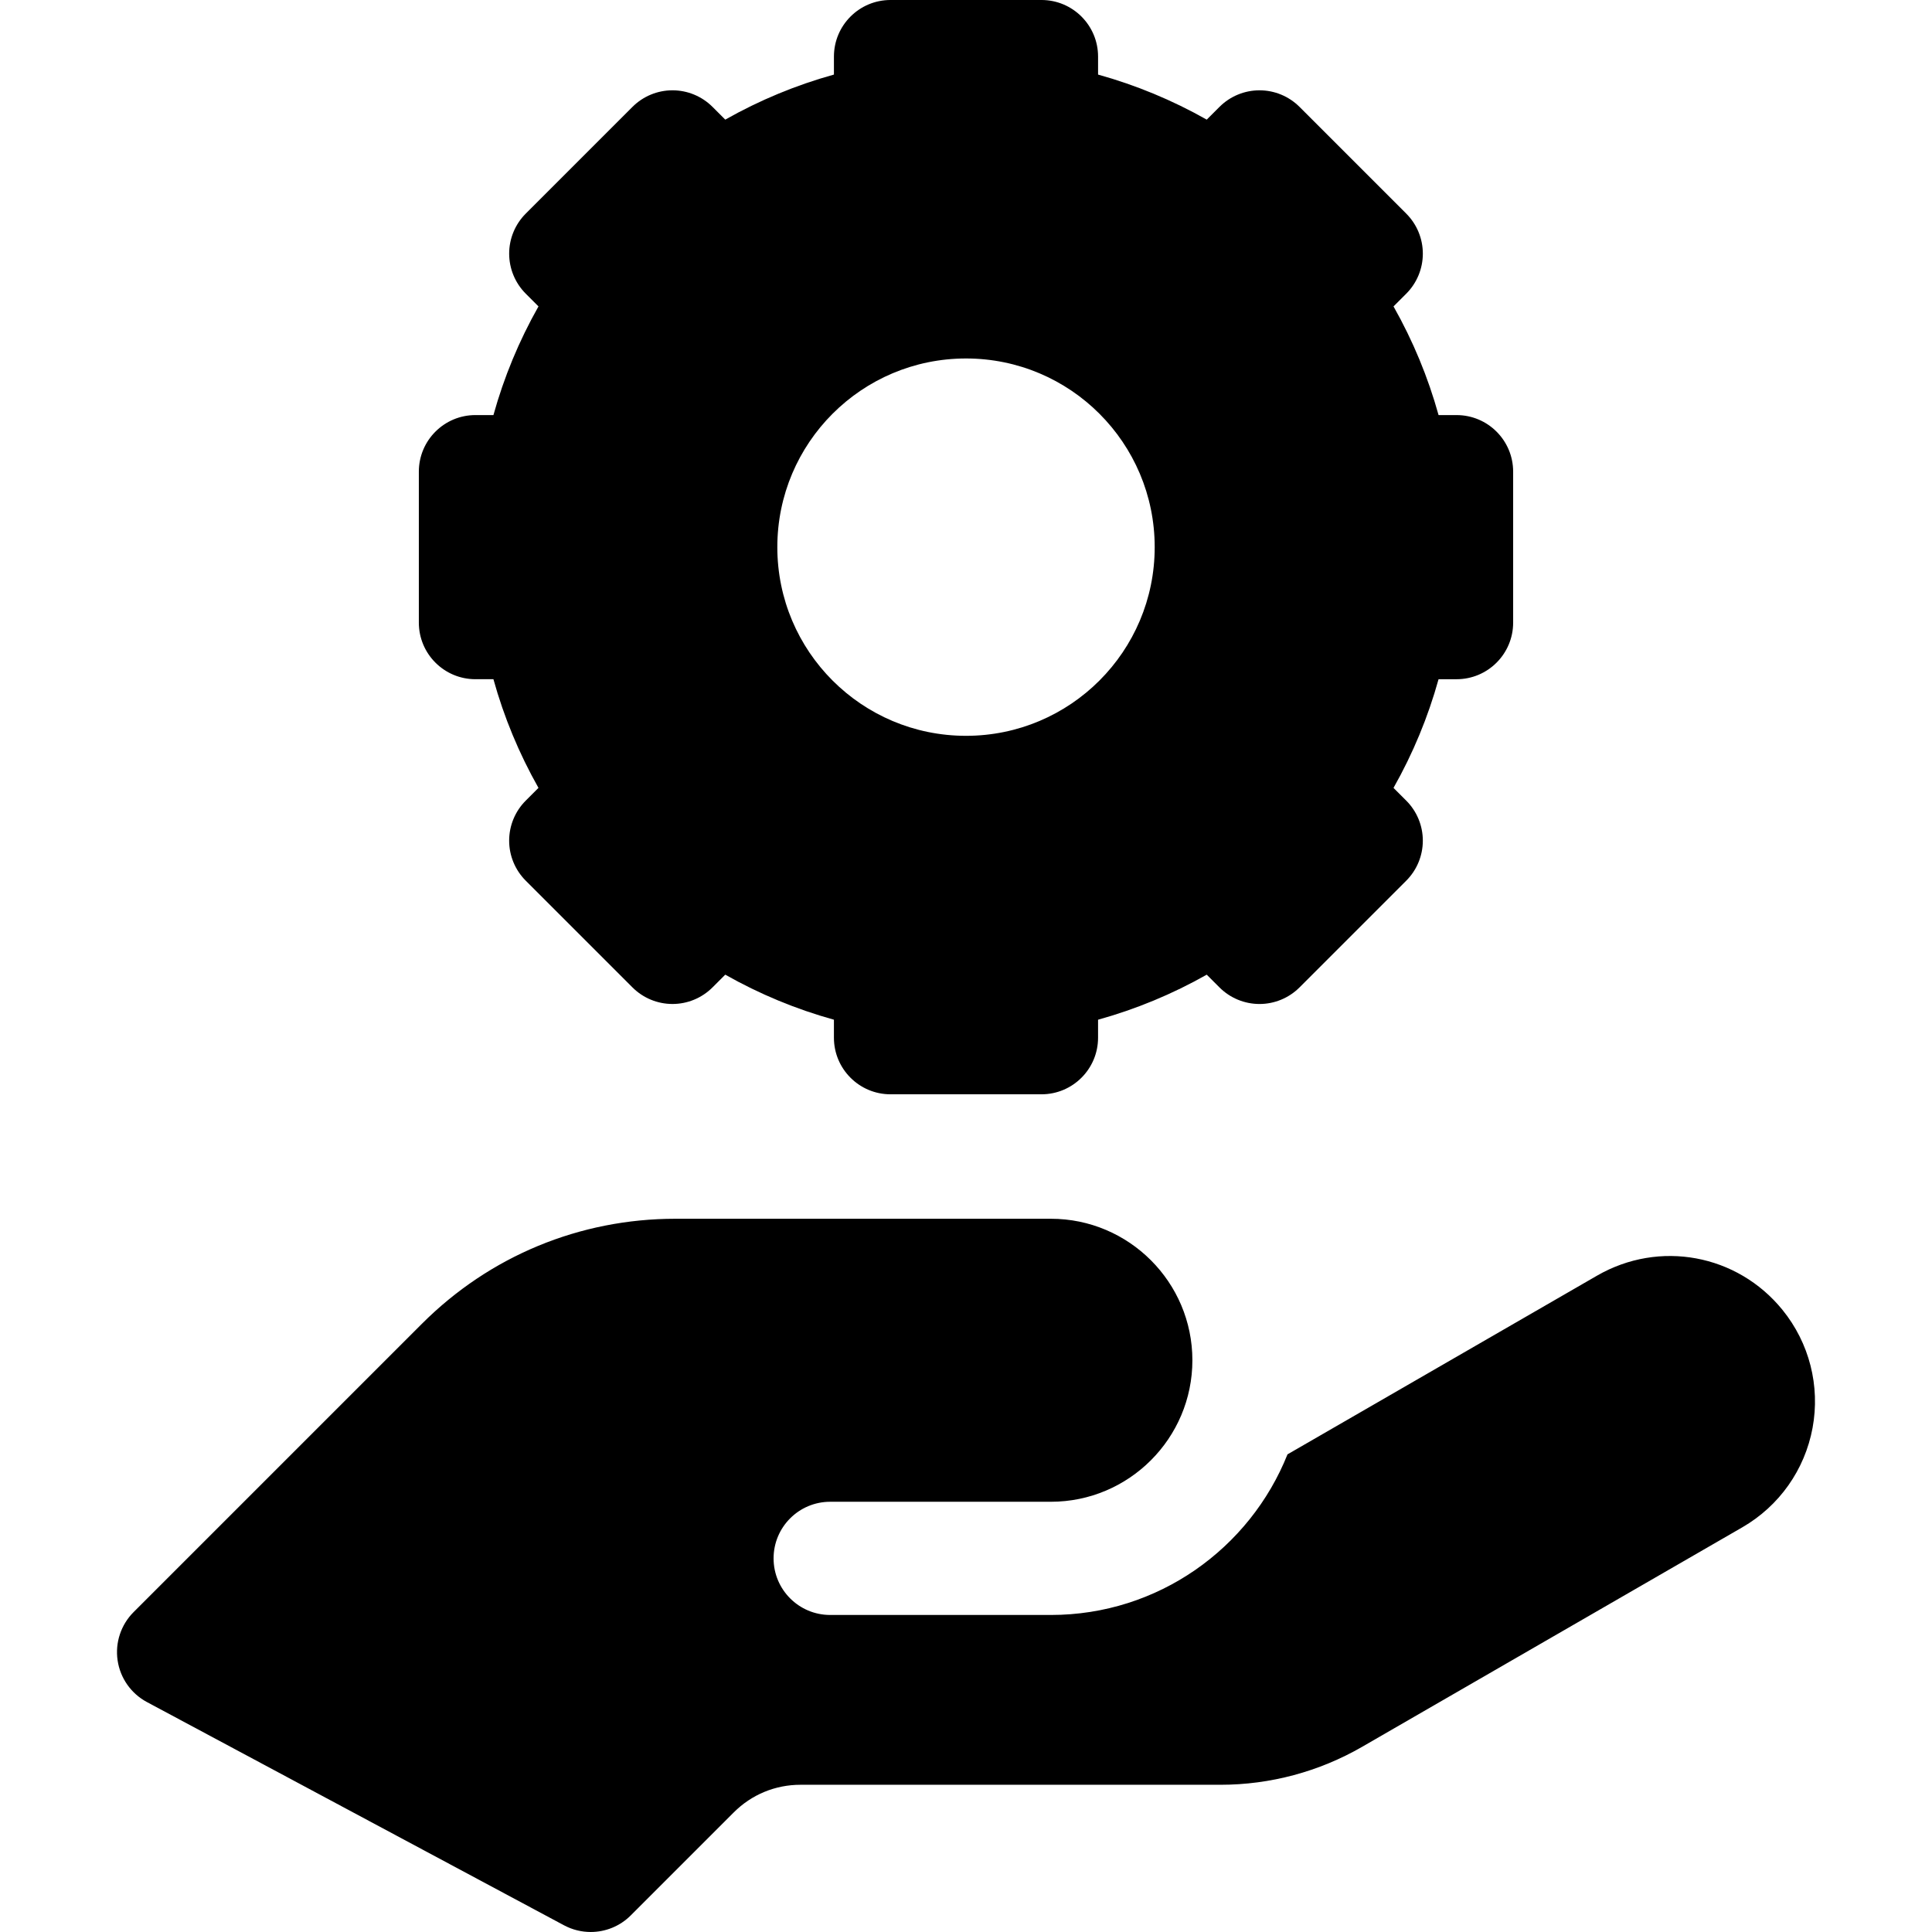 <svg id="Capa_1" enable-background="new 0 0 512 512" height="512" viewBox="0 0 512 512" width="512" xmlns="http://www.w3.org/2000/svg"><g><path d="m472.382 347.14c-11.995-14.777-32.666-18.597-49.149-9.08l-82.034 47.362c-9.942 24.908-34.293 42.562-62.705 42.562h-58.487c-8.284 0-15-6.716-15-15s6.716-15 15-15h58.487c20.678 0 37.5-16.822 37.5-37.5s-16.822-37.5-37.5-37.5h-99.499c-25.376 0-49.233 9.882-67.175 27.824l-76.419 76.42c-3.357 3.357-4.927 8.106-4.232 12.803s3.574 8.788 7.76 11.028l110.54 59.165c2.232 1.194 4.662 1.775 7.074 1.775 3.887 0 7.727-1.509 10.611-4.394l27.301-27.3c4.722-4.722 11-7.322 17.679-7.322h111.329c13.147 0 26.114-3.475 37.499-10.049l100.777-58.184c9.777-5.645 16.56-15.249 18.611-26.35 2.051-11.099-.853-22.494-7.968-31.26z"/><path d="m386 110h-4.765c-2.796-10.063-6.787-19.69-11.939-28.798l3.377-3.376c2.812-2.813 4.394-6.629 4.394-10.607s-1.58-7.794-4.394-10.606l-28.285-28.285c-2.812-2.813-6.628-4.394-10.606-4.394s-7.794 1.581-10.607 4.394l-3.376 3.377c-9.107-5.152-18.734-9.144-28.798-11.939v-4.766c0-8.284-6.716-15-15-15h-40c-8.284 0-15 6.716-15 15v4.765c-10.064 2.796-19.69 6.787-28.798 11.939l-3.376-3.377c-2.813-2.813-6.628-4.394-10.607-4.394s-7.793 1.58-10.607 4.394l-28.284 28.285c-2.813 2.813-4.393 6.629-4.393 10.606 0 3.979 1.581 7.794 4.394 10.606l3.376 3.376c-5.152 9.108-9.143 18.734-11.939 28.799h-4.767c-8.284 0-15 6.716-15 15v40c0 8.284 6.716 15 15 15h4.764c2.796 10.064 6.787 19.69 11.939 28.799l-3.376 3.376c-2.813 2.812-4.394 6.628-4.394 10.606s1.58 7.793 4.393 10.606l28.284 28.285c2.813 2.813 6.628 4.394 10.607 4.394s7.794-1.58 10.607-4.394l3.376-3.377c9.108 5.153 18.734 9.144 28.799 11.939v4.767c0 8.284 6.716 15 15 15h40c8.284 0 15-6.716 15-15v-4.765c10.063-2.796 19.691-6.787 28.799-11.938l3.375 3.376c2.813 2.812 6.629 4.394 10.607 4.394s7.794-1.58 10.606-4.394l28.285-28.285c2.813-2.812 4.394-6.628 4.394-10.606s-1.581-7.794-4.394-10.607l-3.377-3.376c5.152-9.107 9.144-18.734 11.939-28.798h4.767c8.284 0 15-6.716 15-15v-40c0-8.285-6.716-15.001-15-15.001zm-129.993 85c-.001 0-.002 0-.004 0s-.002 0-.004 0c-27.614 0-50-22.386-50-50s22.386-50 50-50h.004s.002 0 .004 0c27.614 0 50 22.386 50 50s-22.386 50-50 50z"/></g></svg>